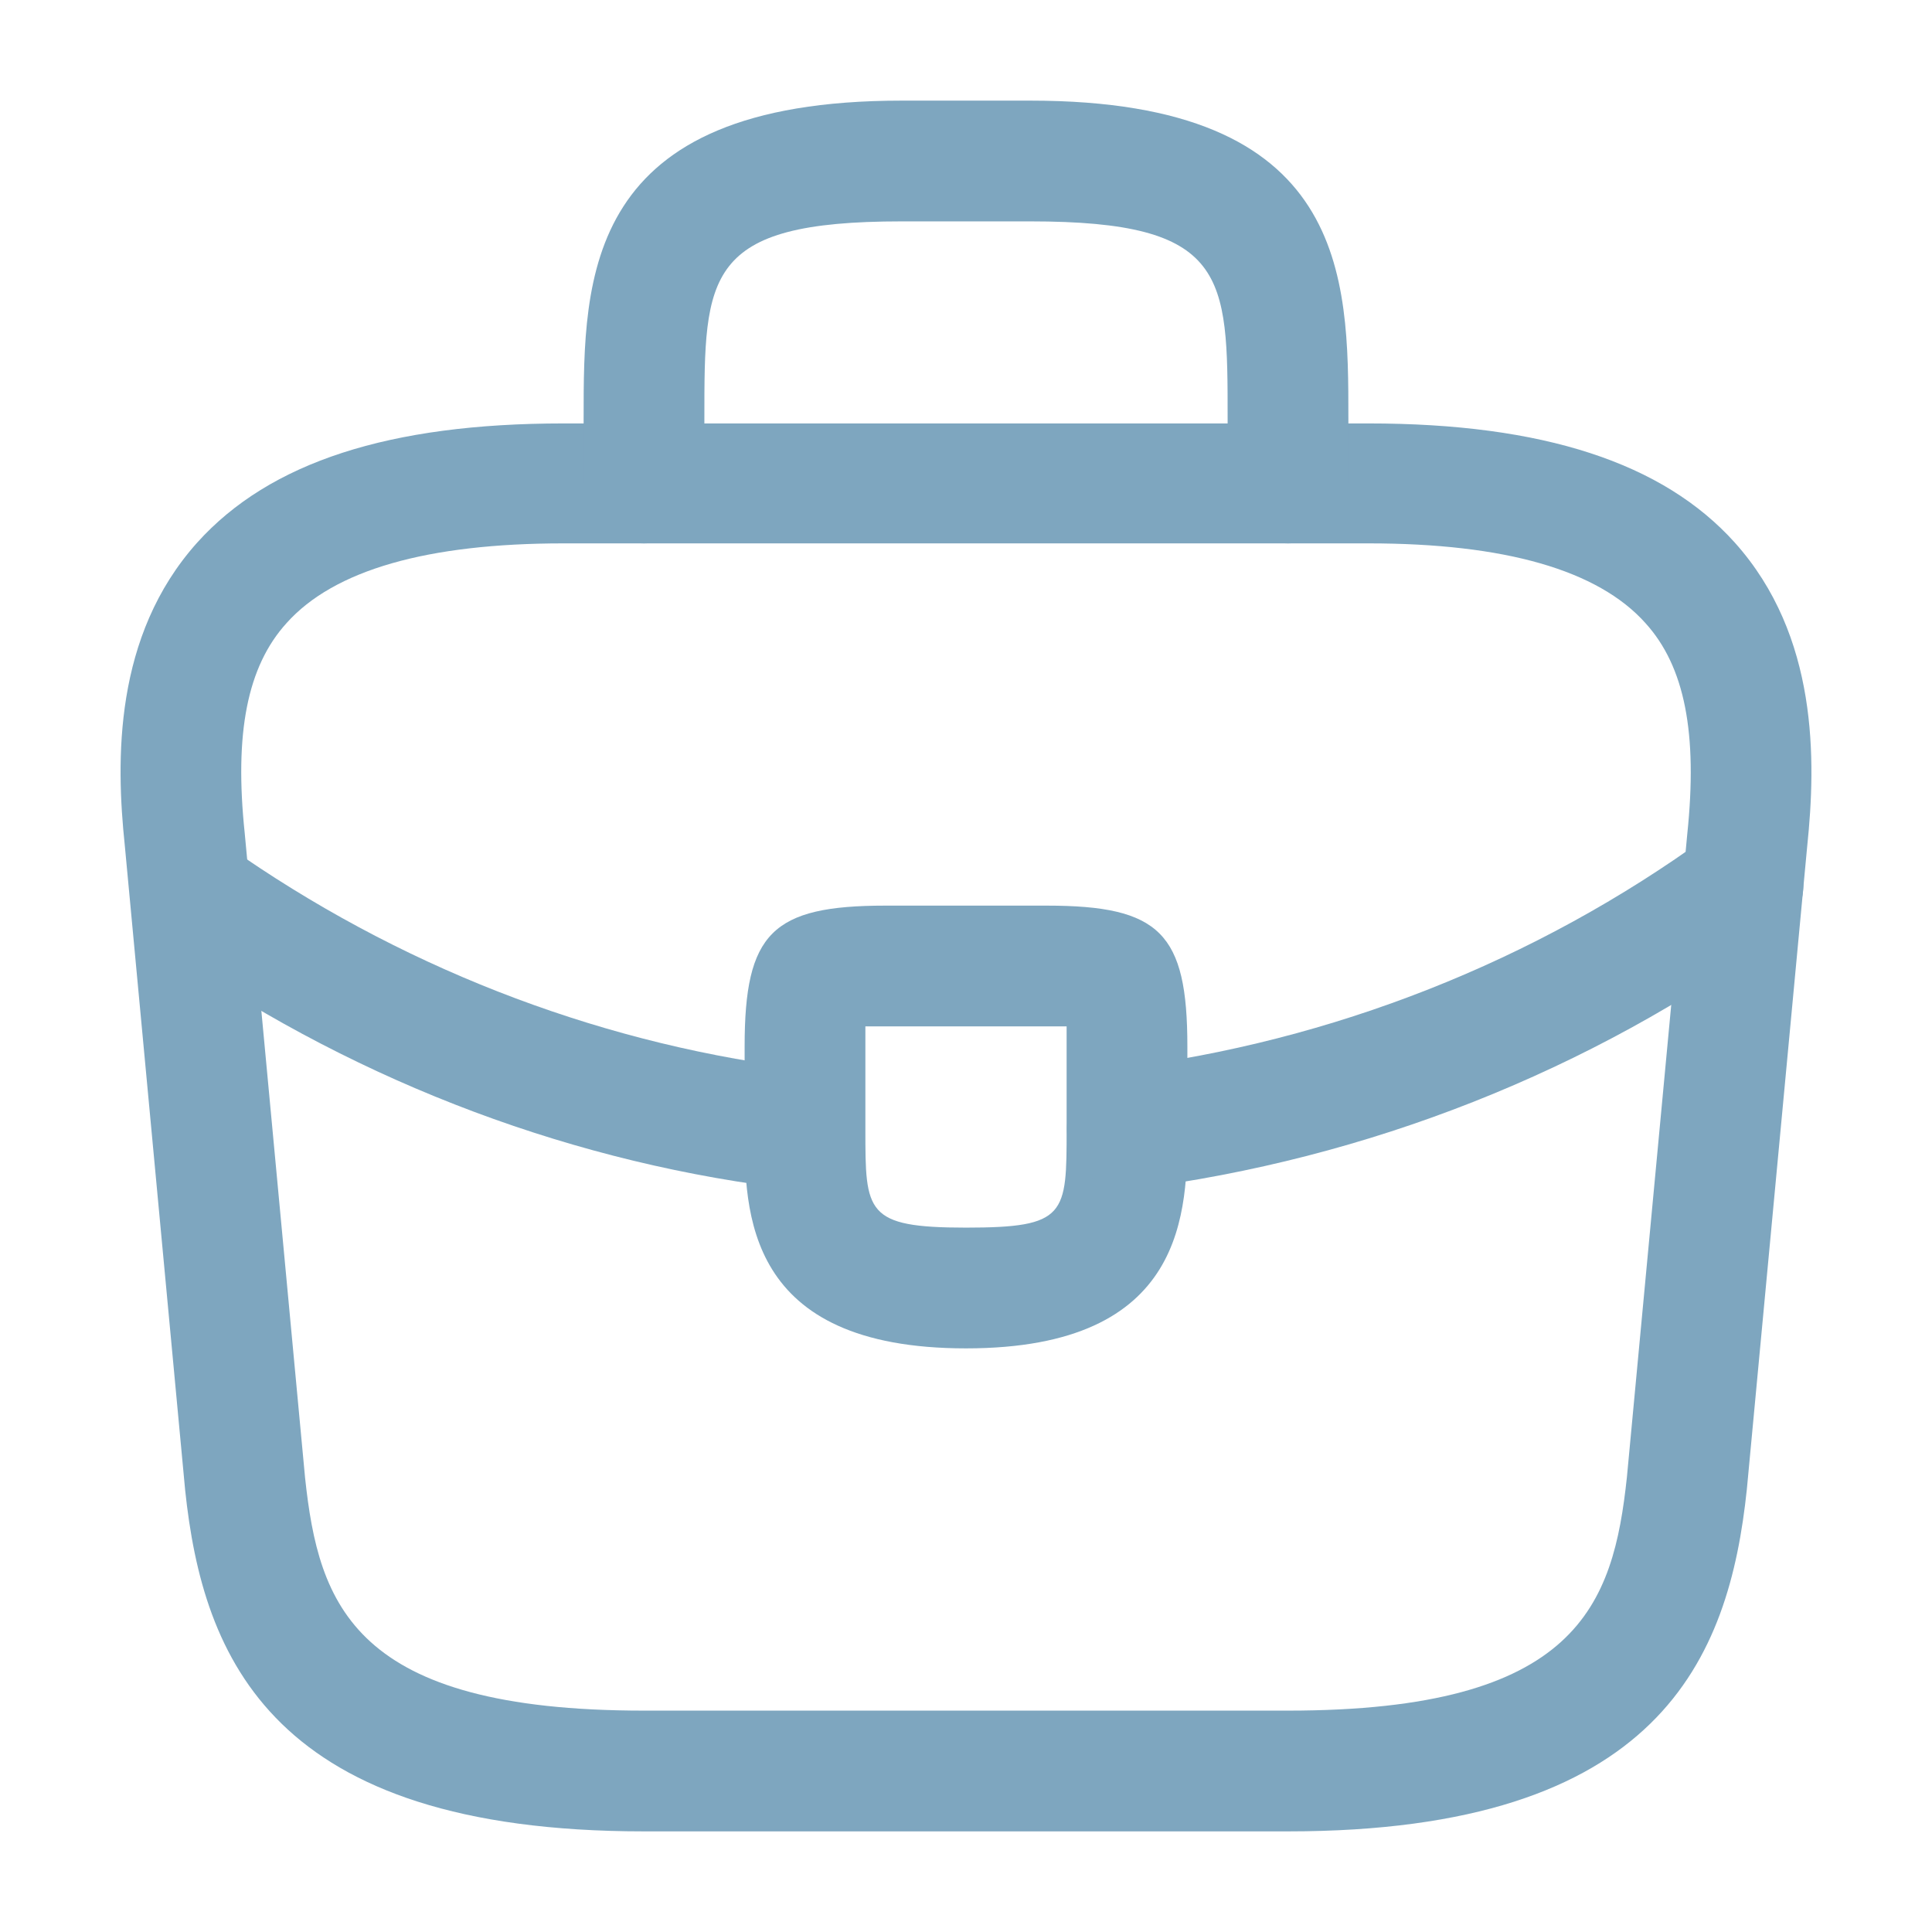 <svg width="48" height="48" viewBox="0 0 48 48" fill="none" xmlns="http://www.w3.org/2000/svg">
<path d="M32 45.5H16C6.76 45.5 5.04 41.2 4.6 37.02L3.1 21C2.88 18.9 2.82 15.8 4.9 13.48C6.7 11.48 9.68 10.52 14 10.52H34C38.34 10.52 41.32 11.5 43.1 13.48C45.18 15.8 45.12 18.9 44.9 21.02L43.4 37C42.96 41.2 41.24 45.5 32 45.5ZM14 13.5C10.62 13.5 8.3 14.16 7.12 15.48C6.14 16.56 5.82 18.22 6.08 20.7L7.58 36.72C7.92 39.88 8.78 42.5 16 42.5H32C39.2 42.5 40.08 39.88 40.42 36.7L41.92 20.72C42.18 18.22 41.86 16.56 40.88 15.48C39.7 14.16 37.38 13.5 34 13.5H14Z" fill="#7EA6BF"/>
<path d="M32 13.5C31.18 13.5 30.5 12.82 30.5 12V10.4C30.5 6.84 30.5 5.5 25.6 5.5H22.4C17.5 5.5 17.5 6.84 17.5 10.4V12C17.5 12.82 16.82 13.5 16 13.5C15.18 13.5 14.5 12.82 14.5 12V10.4C14.5 6.88 14.5 2.5 22.4 2.5H25.6C33.5 2.5 33.5 6.88 33.5 10.4V12C33.5 12.82 32.82 13.5 32 13.5Z" fill="#7EA6BF"/>
<path d="M24 33.5C18.5 33.5 18.5 30.1 18.5 28.06V26C18.5 23.18 19.18 22.5 22 22.5H26C28.82 22.5 29.5 23.18 29.5 26V28C29.5 30.08 29.5 33.5 24 33.5ZM21.5 25.5C21.5 25.66 21.5 25.84 21.5 26V28.06C21.5 30.12 21.5 30.5 24 30.5C26.5 30.5 26.5 30.18 26.5 28.04V26C26.5 25.84 26.5 25.66 26.5 25.5C26.34 25.5 26.16 25.5 26 25.5H22C21.84 25.5 21.66 25.5 21.5 25.5Z" fill="#7EA6BF"/>
<path d="M28 29.54C27.26 29.54 26.6 28.98 26.52 28.22C26.42 27.4 27 26.64 27.82 26.54C33.1 25.88 38.16 23.88 42.42 20.78C43.08 20.28 44.02 20.44 44.52 21.12C45 21.78 44.86 22.72 44.18 23.22C39.5 26.62 33.98 28.8 28.18 29.54C28.12 29.54 28.06 29.54 28 29.54Z" fill="#7EA6BF"/>
<path d="M20 29.56C19.94 29.56 19.88 29.56 19.82 29.56C14.34 28.94 9 26.94 4.38 23.78C3.7 23.32 3.52 22.38 3.98 21.7C4.44 21.02 5.38 20.84 6.06 21.3C10.28 24.18 15.14 26 20.14 26.58C20.96 26.68 21.56 27.42 21.46 28.24C21.4 29 20.76 29.56 20 29.56Z" fill="#7EA6BF"/>
</svg>
